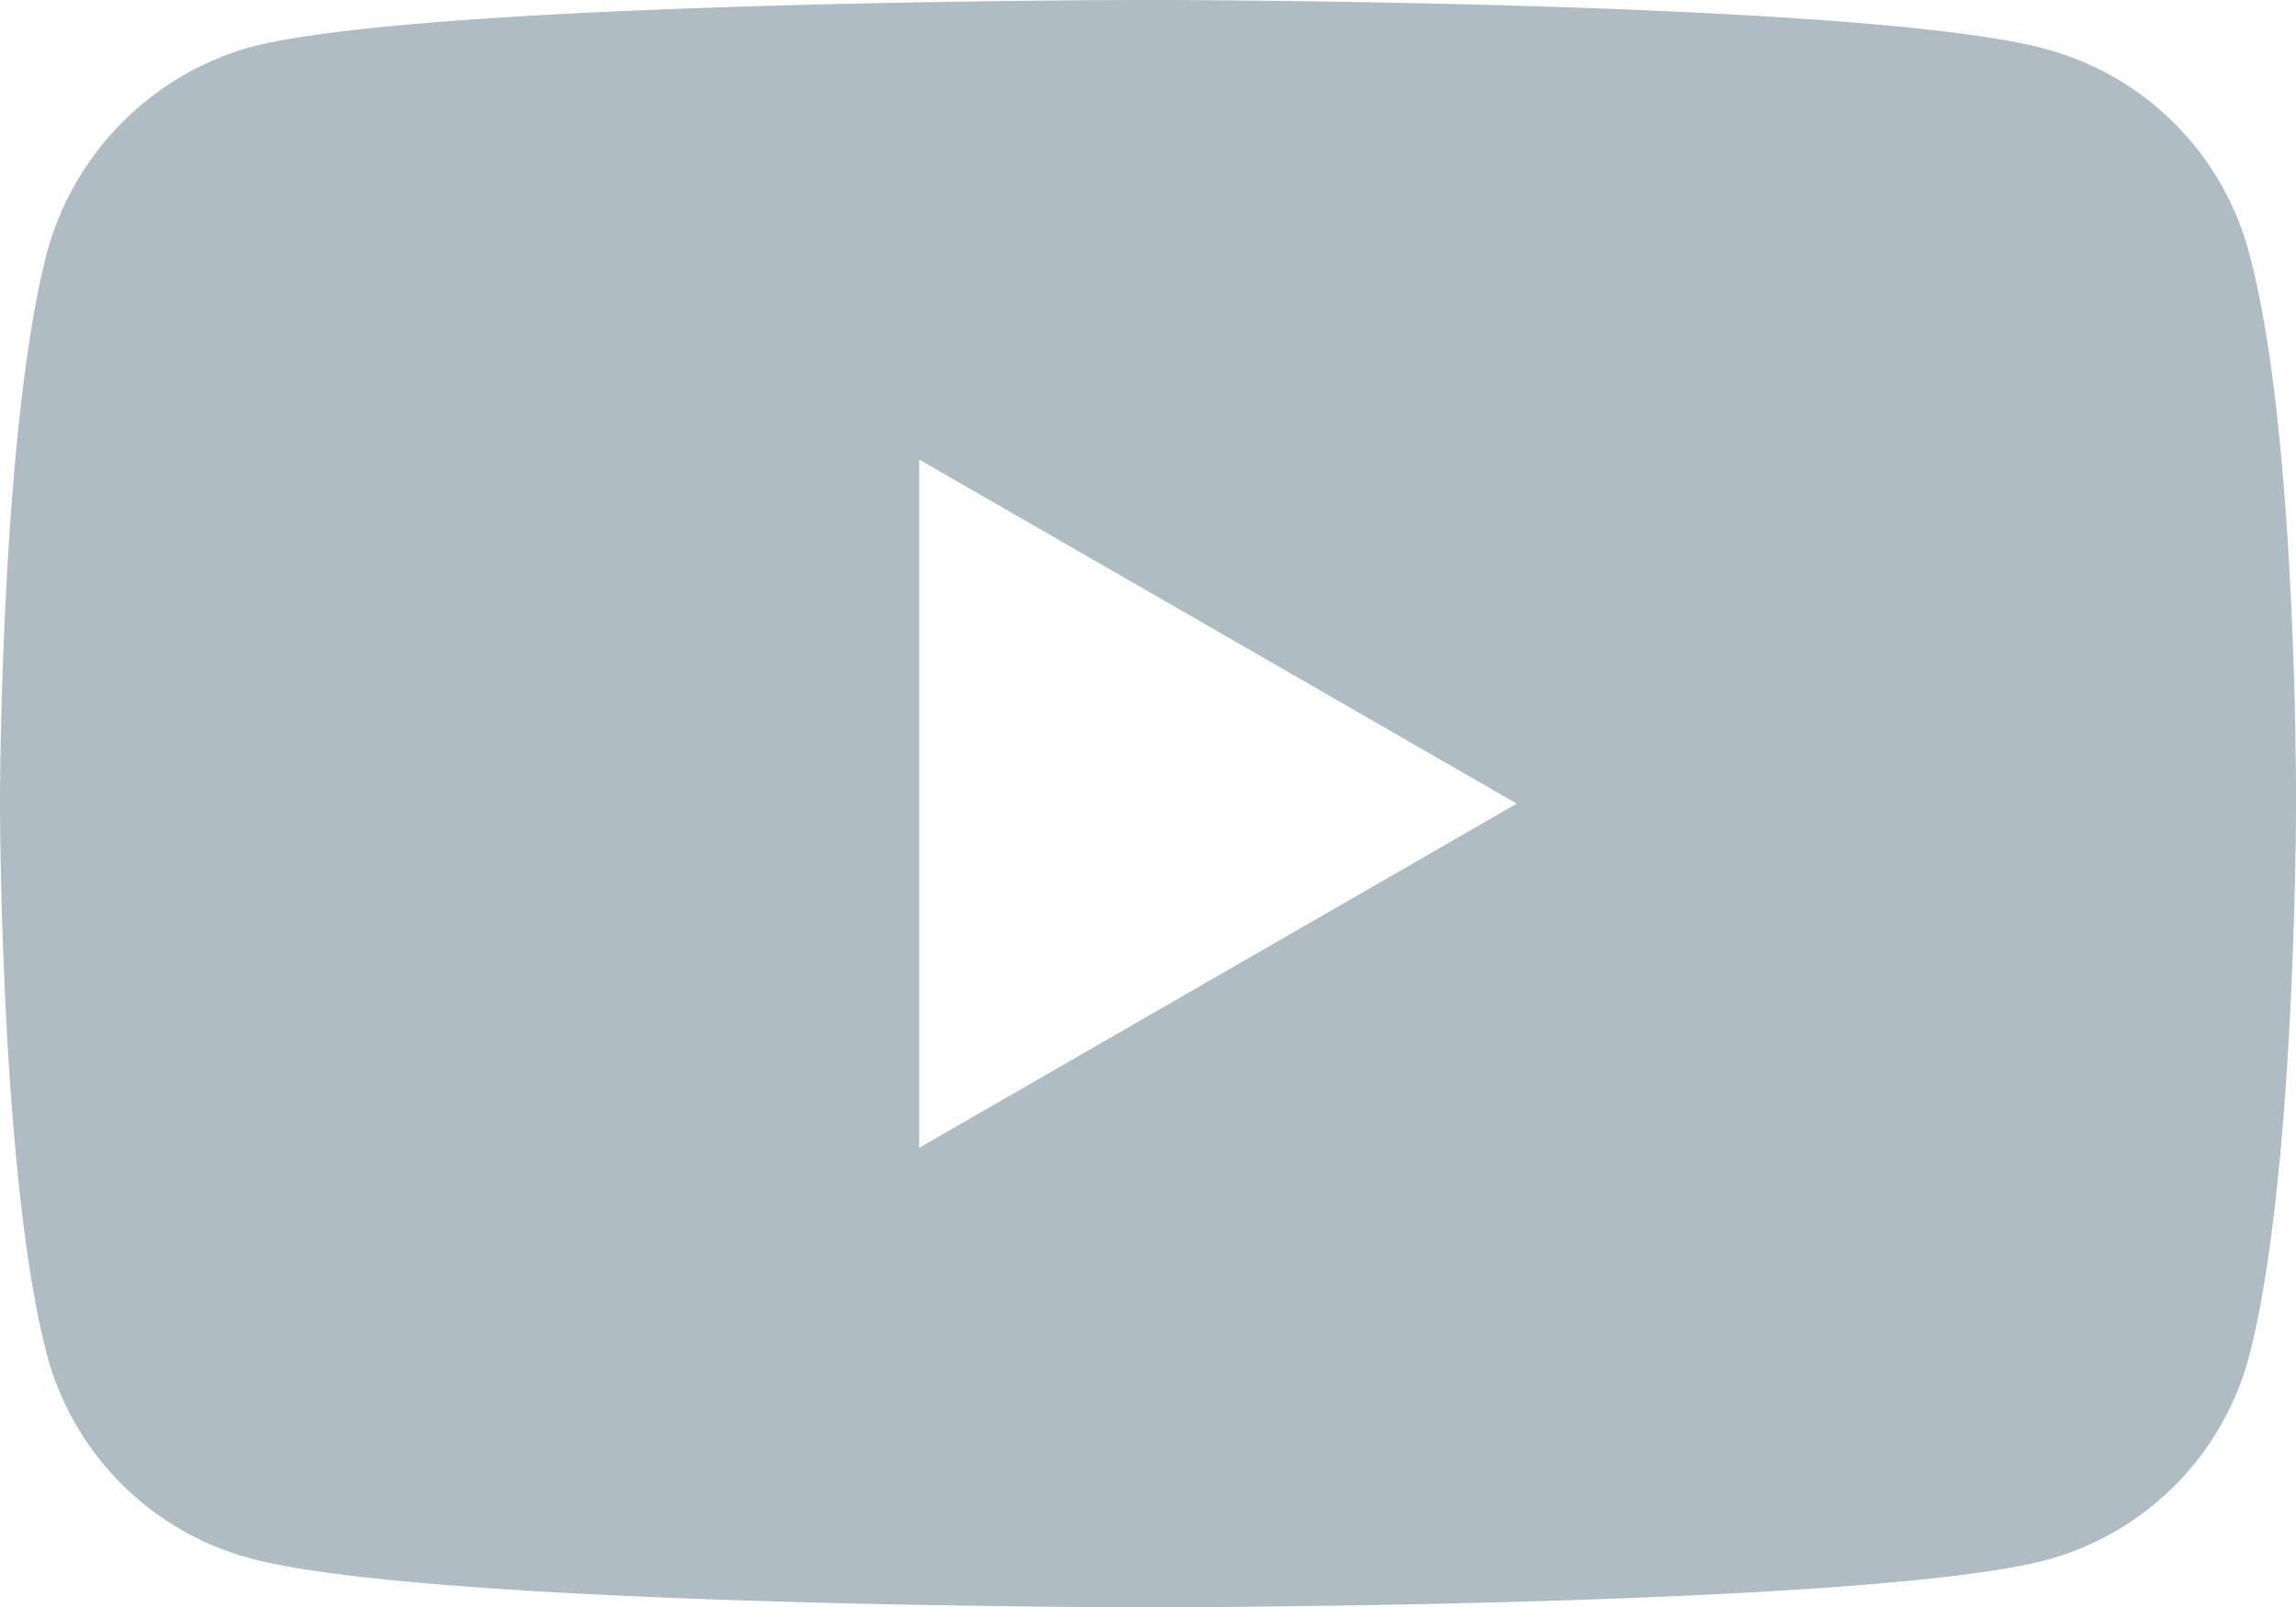 <?xml version="1.0" encoding="utf-8"?>
<svg xmlns="http://www.w3.org/2000/svg" width="57.13" height="40" viewBox="0 0 57.13 40">
  <path id="Tracé_5510" data-name="Tracé 5510" d="M55.953,83.26a7.157,7.157,0,0,0-5.035-5.035C46.447,77,28.564,77,28.564,77S10.682,77,6.211,78.178A7.3,7.3,0,0,0,1.176,83.26C0,87.73,0,97,0,97s0,9.317,1.176,13.741a7.159,7.159,0,0,0,5.036,5.036C10.729,117,28.565,117,28.565,117s17.882,0,22.353-1.177a7.157,7.157,0,0,0,5.036-5.035c1.176-4.471,1.176-13.741,1.176-13.741S57.177,87.73,55.953,83.26ZM22.871,105.566V88.436L37.741,97Z" transform="translate(0 -77.001)" fill="#afbcc4"/>
</svg>
